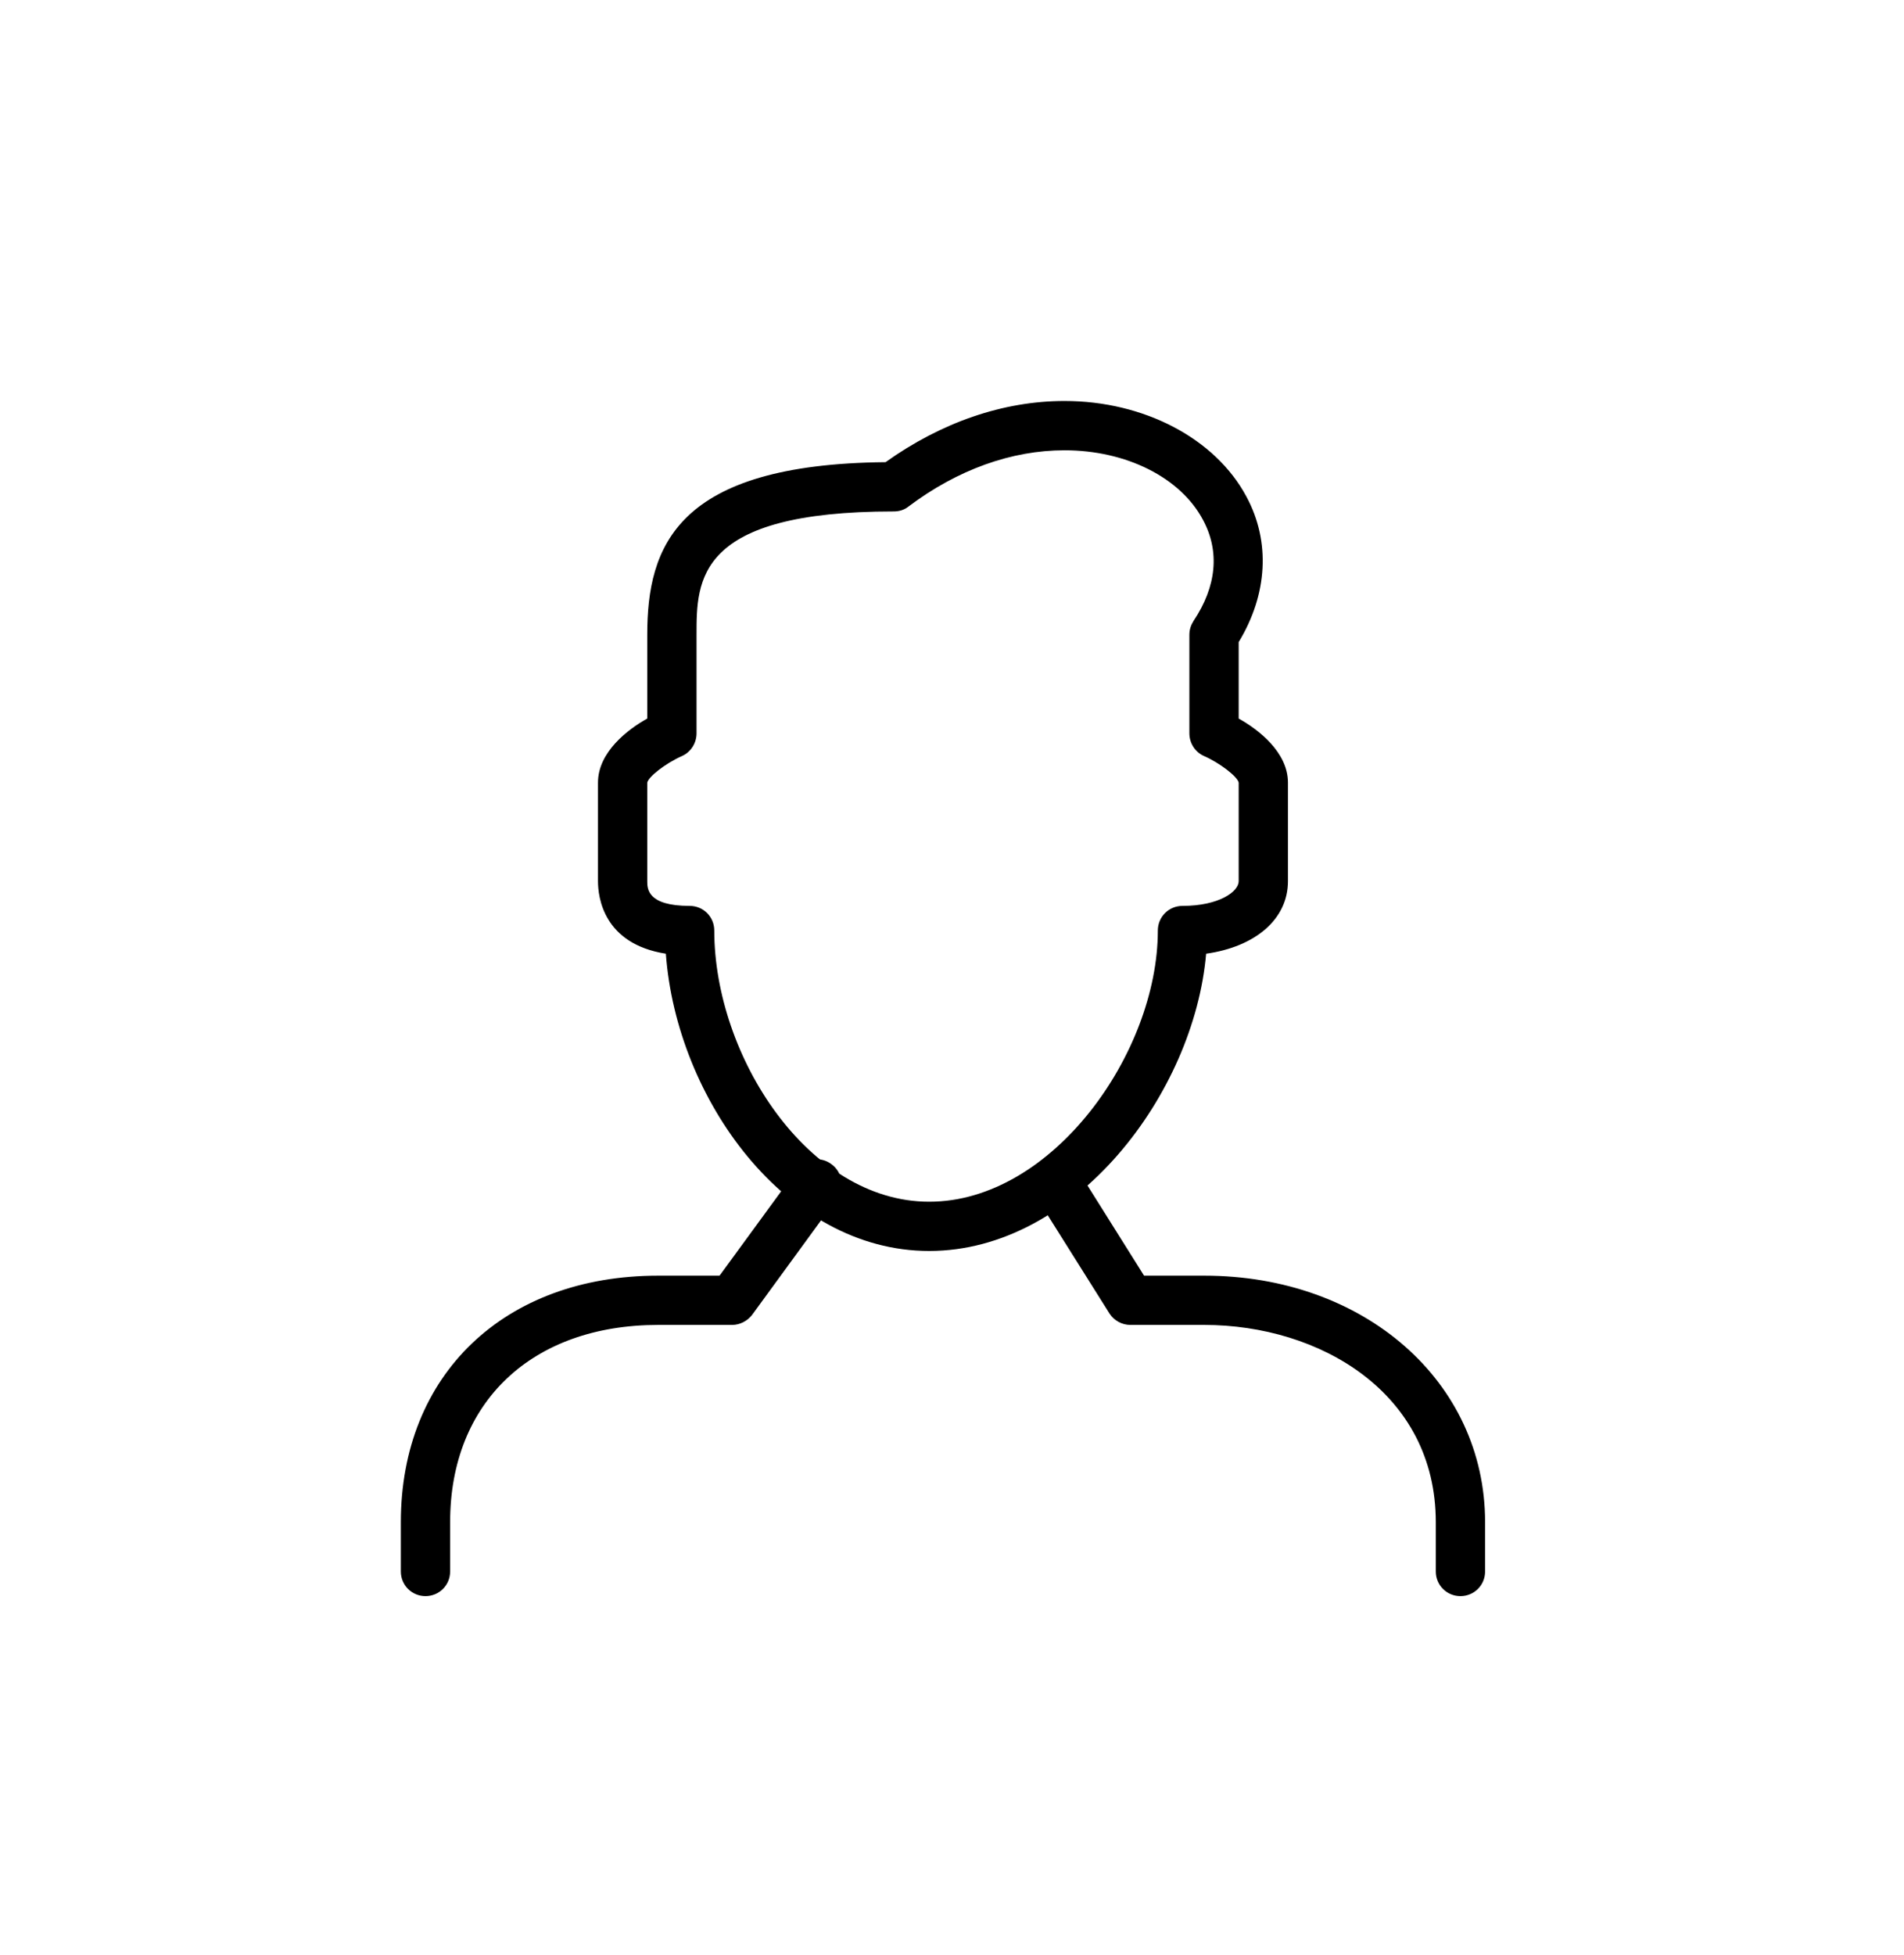 <?xml version="1.0" encoding="utf-8"?>
<svg xmlns="http://www.w3.org/2000/svg" width="76" height="78" viewBox="0 0 76 78">
  <defs>
    <filter id="first-timer-a" width="150%" height="150.4%" x="-25%" y="-25.2%" filterUnits="objectBoundingBox">
      <feOffset in="SourceAlpha" result="shadowOffsetOuter1"/>
      <feGaussianBlur in="shadowOffsetOuter1" result="shadowBlurOuter1" stdDeviation="8.5"/>
      <feColorMatrix in="shadowBlurOuter1" result="shadowMatrixOuter1" values="0 0 0 0 0   0 0 0 0 0   0 0 0 0 0  0 0 0 0.085 0"/>
      <feMerge>
        <feMergeNode in="shadowMatrixOuter1"/>
        <feMergeNode in="SourceGraphic"/>
      </feMerge>
    </filter>
  </defs>
  <g fill-rule="evenodd" filter="url(#first-timer-a)" transform="translate(-26 16)">
    <g transform="translate(42)">
      <path d="M.984 47.687C.441 47.687 0 47.254 0 46.704L0 44.736C0 38.852 4.127 34.9 10.271 34.9L12.722 34.9 15.814 30.669C16.133 30.216 16.747 30.12 17.188 30.452 17.626 30.769 17.723 31.377 17.402 31.831L14.016 36.472C13.831 36.708 13.536 36.866 13.222 36.866L10.271 36.866C5.227 36.866 1.967 39.954 1.967 44.736L1.967 46.704C1.967 47.254 1.527 47.687.984 47.687M42.295 47.687C41.752 47.687 41.311 47.254 41.311 46.704L41.311 44.736C41.311 39.561 36.663 36.866 32.071 36.866L29.121 36.866C28.782 36.866 28.468 36.689 28.289 36.415L25.369 31.77C25.08 31.3 25.218 30.689 25.678 30.413 26.138 30.12 26.746 30.256 27.035 30.708L29.666 34.9 32.071 34.9C38.461 34.9 43.279 39.128 43.279 44.736L43.279 46.704C43.279 47.254 42.838 47.687 42.295 47.687"/>
      <path d="M26.492,1.967 C24.378,1.967 22.224,2.736 20.262,4.212 C20.091,4.35 19.885,4.407 19.672,4.407 C11.803,4.407 11.803,7.141 11.803,9.327 L11.803,13.259 C11.803,13.652 11.575,14.009 11.223,14.166 C10.523,14.479 9.873,15.01 9.836,15.228 L9.836,19.161 C9.836,19.456 9.836,20.146 11.528,20.146 C12.073,20.146 12.511,20.579 12.511,21.13 C12.511,26.125 16.259,31.95 21.09,31.95 C26.007,31.95 30.216,26.007 30.216,21.13 C30.216,20.579 30.657,20.146 31.2,20.146 C32.664,20.146 33.443,19.574 33.443,19.161 L33.443,15.228 C33.399,14.99 32.687,14.439 32.058,14.166 C31.704,14.009 31.475,13.652 31.475,13.259 L31.475,9.327 C31.475,9.128 31.532,8.951 31.641,8.776 C32.563,7.399 32.695,6 32.018,4.743 C31.117,3.049 28.95,1.967 26.492,1.967 L26.492,1.967 Z M21.09,33.915 C15.36,33.915 11.003,27.836 10.578,22.054 C8.081,21.661 7.869,19.792 7.869,19.161 L7.869,15.228 C7.869,14.009 9.059,13.102 9.836,12.671 L9.836,9.327 C9.836,5.805 10.997,2.518 19.348,2.441 C21.582,0.848 24.047,9.09494702e-13 26.492,9.09494702e-13 C29.666,9.09494702e-13 32.514,1.497 33.753,3.818 C34.719,5.607 34.601,7.713 33.443,9.62 L33.443,12.671 C34.22,13.102 35.41,14.009 35.41,15.228 L35.41,19.161 C35.41,20.677 34.108,21.777 32.144,22.054 C31.66,27.639 26.913,33.915 21.09,33.915 L21.09,33.915 Z"/>
    </g>
  </g>
</svg>
